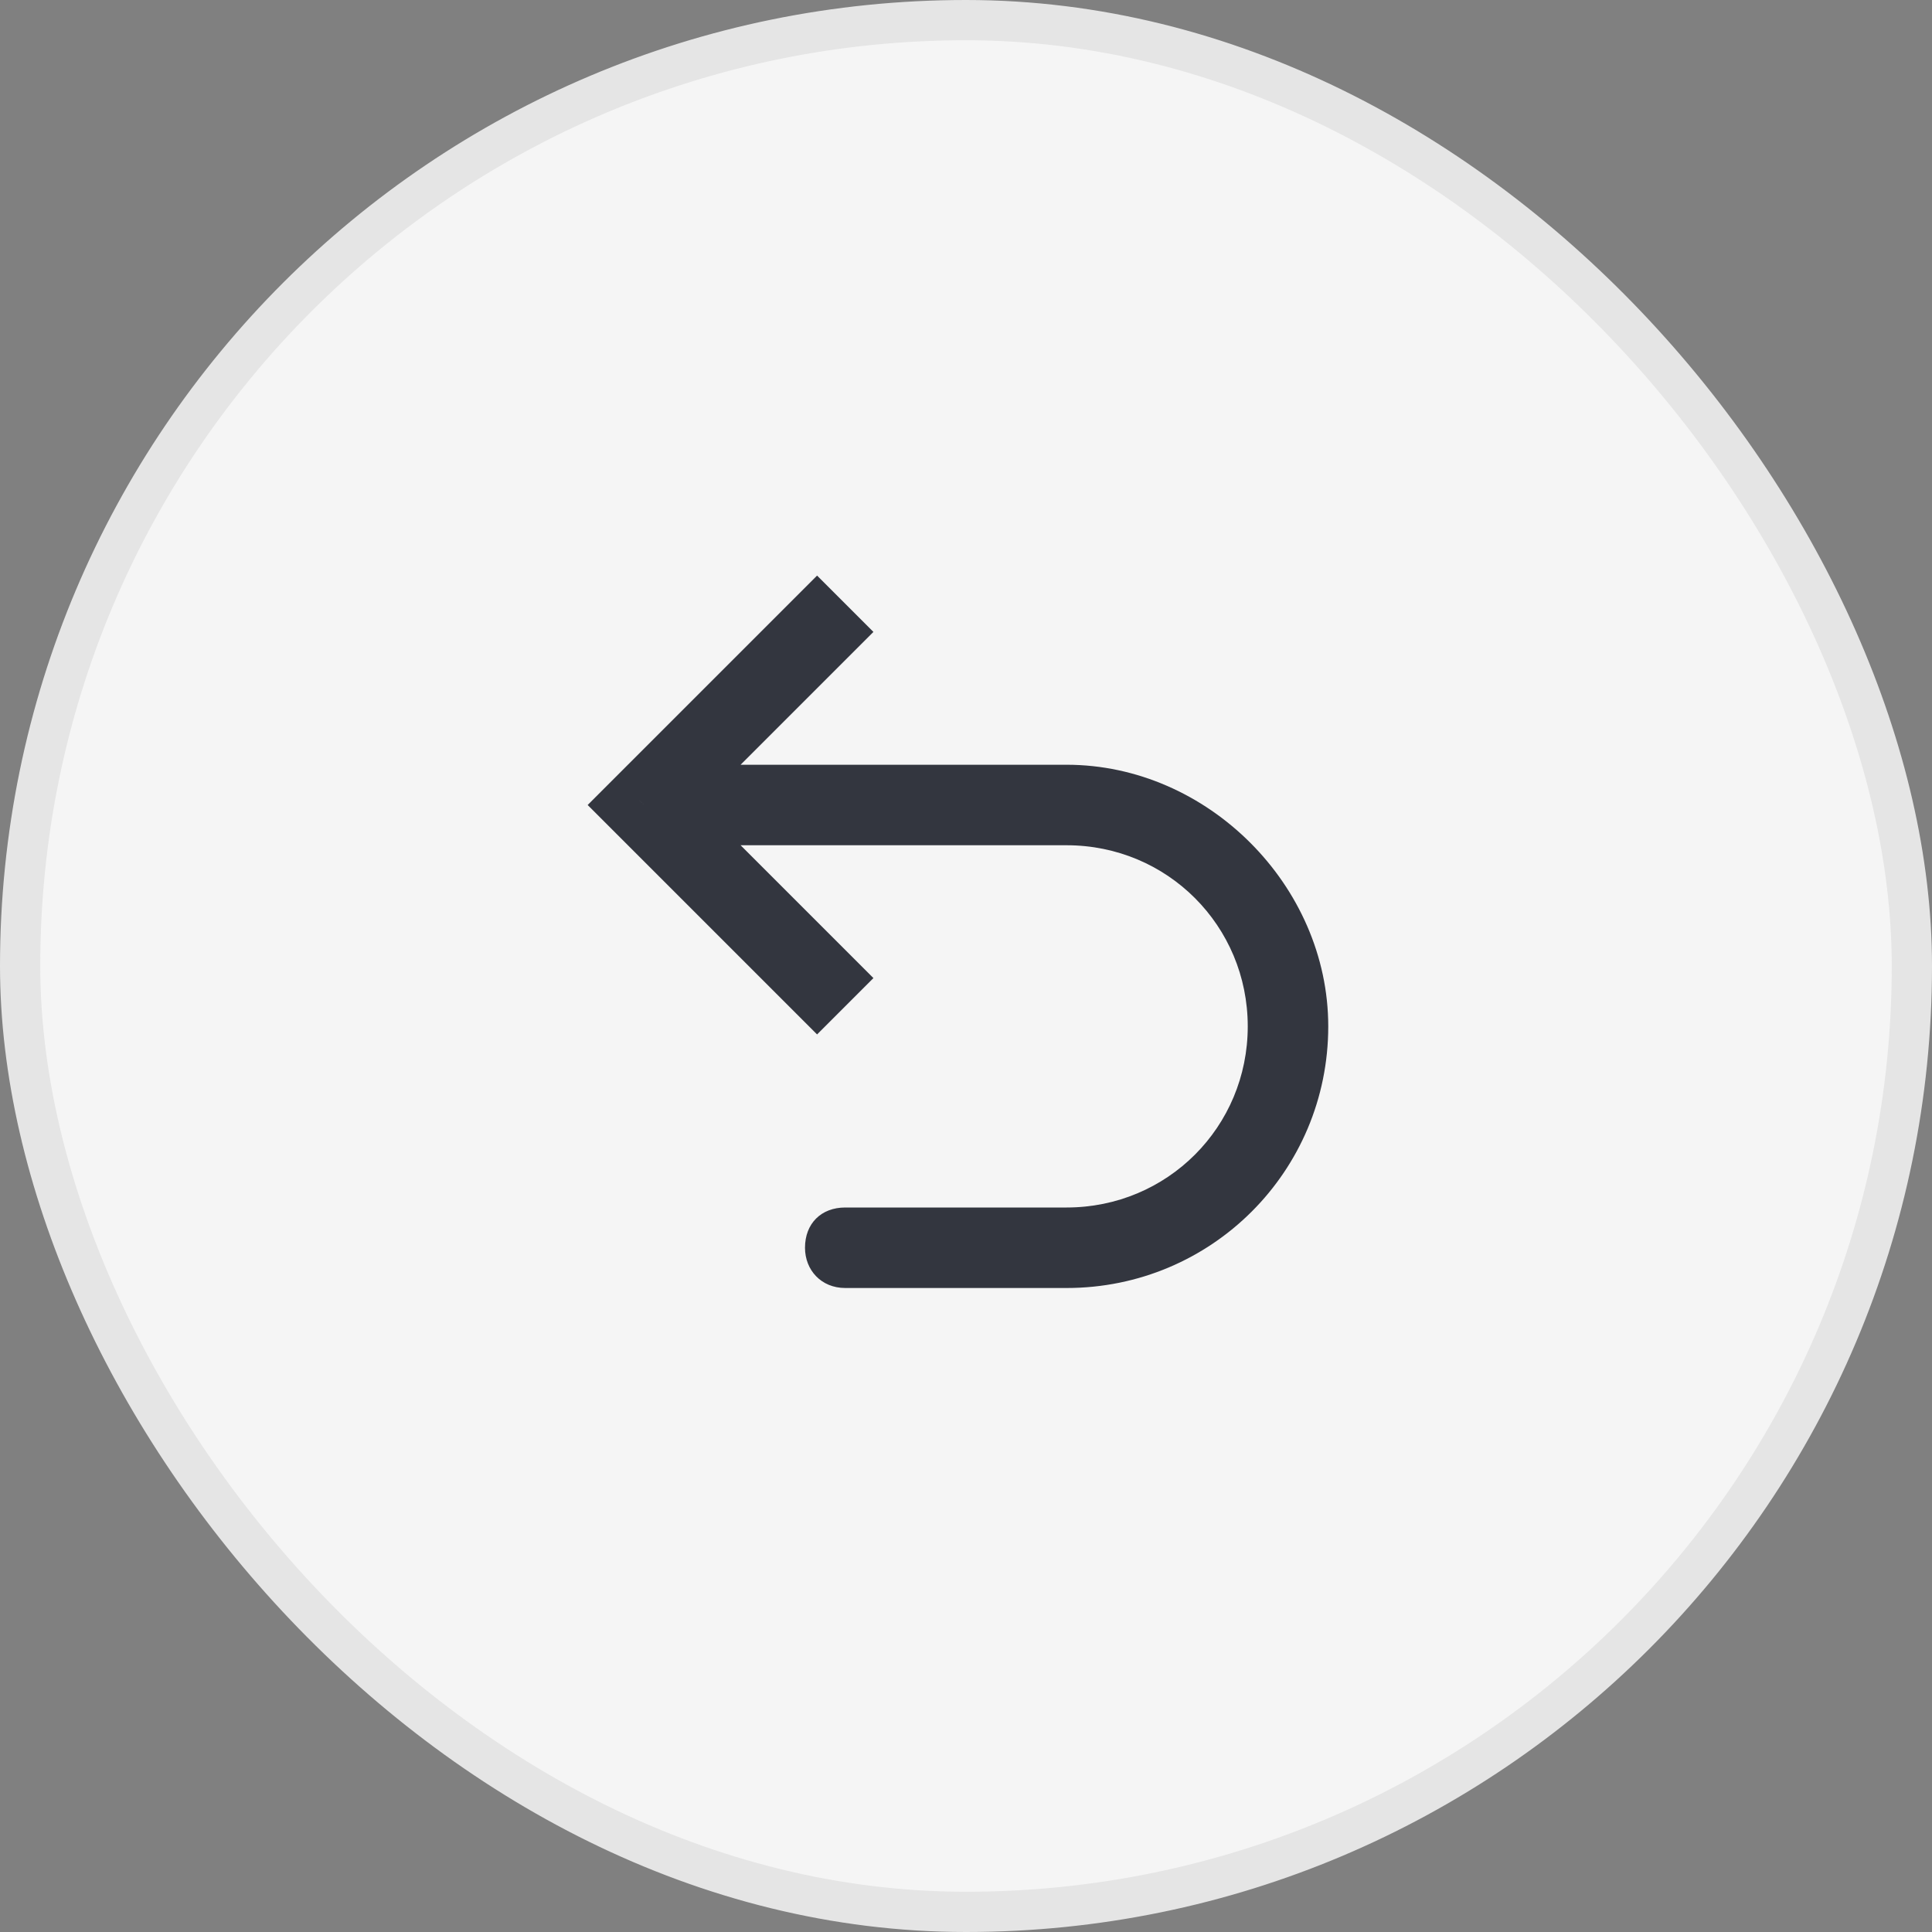 <svg width="48" height="48" viewBox="0 0 48 48" fill="none" xmlns="http://www.w3.org/2000/svg">
<rect x="0" y="0" width="48" height="48" fill="#808080" stroke="none"/>
<rect x="0.5" y="0.5" width="47" height="47" rx="23.5" fill="#F5F5F5"/>
<path d="M 16 20 L 15.3 20.7 L 14.6 20 L 15.3 19.3 L 16 20 Z M 21 32 C 20.4 32 20 31.552 20 31 C 20 30.4 20.4 30 21 30 L 21 32 Z M 20.3 25.7 L 15.3 20.7 L 16.7 19.3 L 21.7 24.3 L 20.3 25.7 Z M 15.3 19.3 L 20.3 14.3 L 21.7 15.7 L 16.7 20.7 L 15.3 19.3 Z M 16 19 L 26.5 19 L 26.5 21 L 16 21 L 16 19 Z M26.5 32 L 21 32 L 21 30 L 26.5 30 L 26.5 32 Z M 33 25.5 C 33 29.1 30.1 32 26.5 32 L 26.5 30 C 29 30 31 28 31 25.5 L 33 25.5 Z M 26.5 19 C 30 19 33 22 33 25.5 L 31 25.5 C 31 23 29 21 26.5 21 L 26.5 19 Z" fill="#33363F"/>
<rect x="0.5" y="0.5" width="47" height="47" rx="23.5" stroke="#E5E5E5"/>
</svg>
